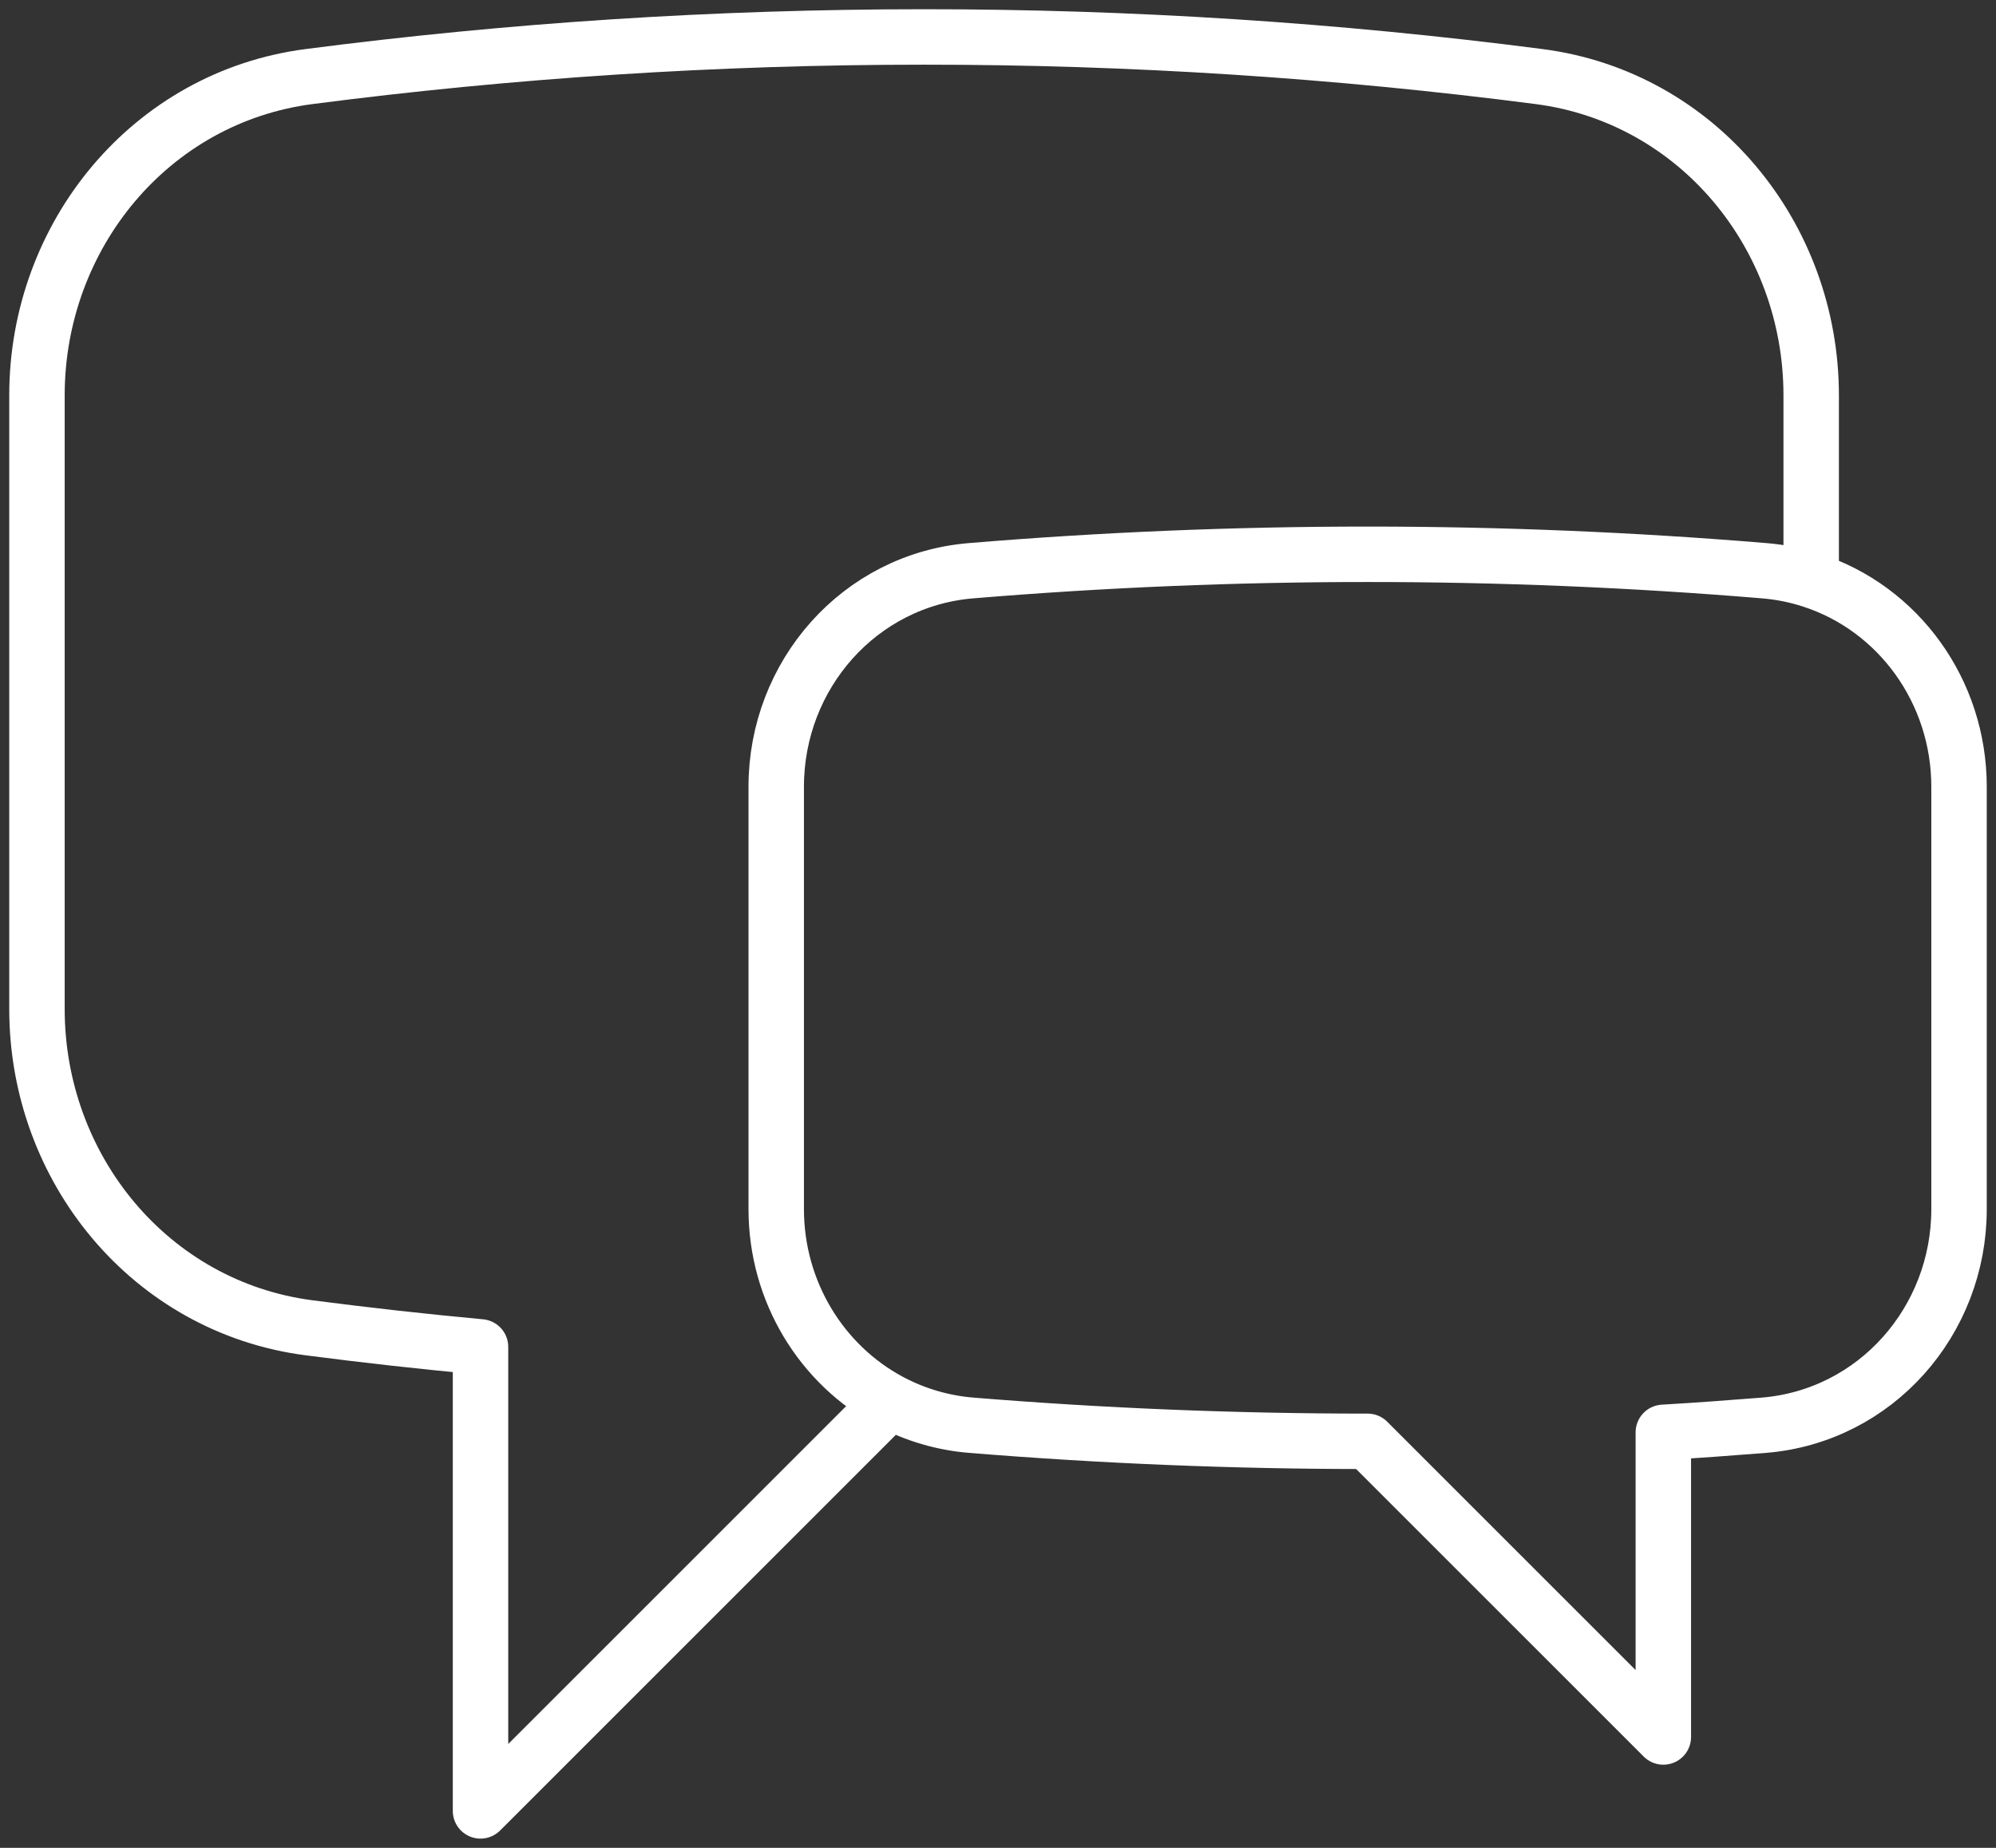 <svg width="54" height="50" viewBox="0 0 54 50" fill="none" xmlns="http://www.w3.org/2000/svg">
<rect x="0" y="0" width="54" height="50" fill="#333333" stroke="none"/>
<path d="M49 15.696C51.357 16.453 53 18.704 53 21.288V32.717C53 35.747 50.741 38.317 47.72 38.565C46.813 38.637 45.907 38.704 45 38.757V47L37 39C33.389 39 29.816 38.853 26.28 38.565C25.51 38.503 24.761 38.283 24.08 37.92M49 15.696C48.588 15.563 48.162 15.478 47.731 15.443C40.589 14.85 33.411 14.85 26.269 15.443C23.253 15.693 21 18.261 21 21.288V32.717C21 34.949 22.227 36.931 24.08 37.92M49 15.696V10.699C49 6.376 45.928 2.629 41.64 2.072C36.122 1.357 30.564 0.999 25 1C19.36 1 13.805 1.365 8.36 2.072C4.072 2.629 1 6.376 1 10.699V27.301C1 31.624 4.072 35.371 8.36 35.928C9.899 36.128 11.445 36.301 13 36.445V49L24.08 37.92" stroke="white" stroke-width="1.5" stroke-linecap="round" stroke-linejoin="round"/>
</svg>
